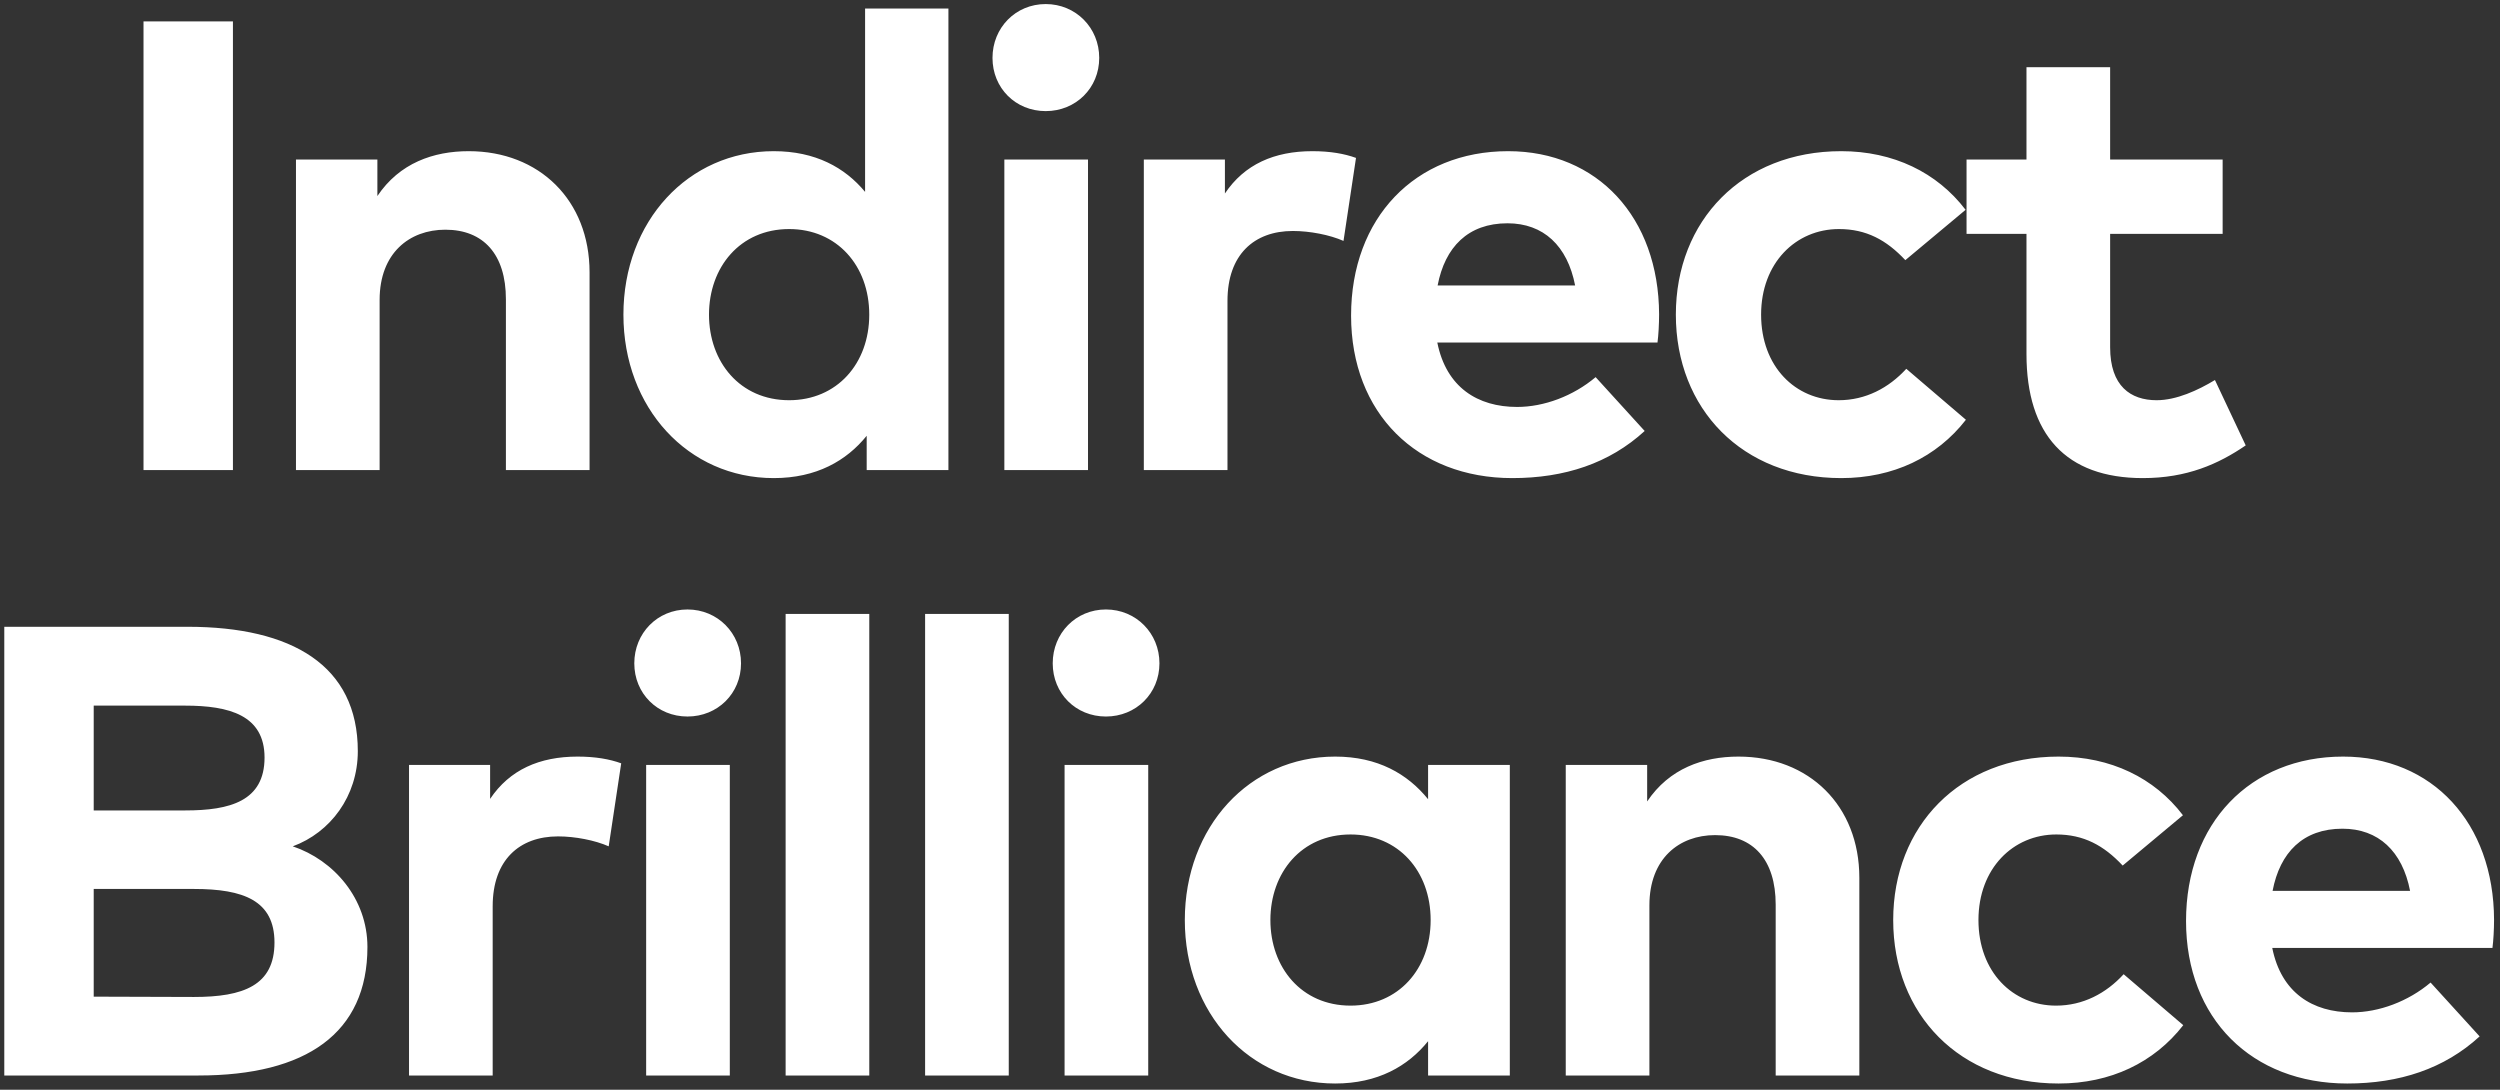 <?xml version="1.0" encoding="UTF-8"?> <svg xmlns="http://www.w3.org/2000/svg" width="351" height="153" viewBox="0 0 351 153" fill="none"><rect x="0" y="0" width="351" height="153" fill="#333333" stroke="none"/> <path d="M32.704 3H20.149V66H32.704V3ZM65.809 21.225C60.859 21.225 56.089 22.89 52.984 27.525V22.395H41.554V66H53.299V42.105C53.299 35.535 57.484 32.25 62.524 32.25C67.879 32.25 71.029 35.715 71.029 42.015V66H82.774V38.235C82.774 28.11 75.709 21.225 65.809 21.225ZM108.633 21.225C96.618 21.225 87.528 31.08 87.528 44.175C87.528 57.27 96.618 67.125 108.633 67.125C114.618 67.125 118.848 64.695 121.683 61.185V66H133.158V1.2H121.458V26.94C118.623 23.52 114.483 21.225 108.633 21.225ZM110.793 32.16C117.498 32.16 122.043 37.29 122.043 44.175C122.043 51.06 117.498 56.19 110.793 56.19C103.908 56.19 99.543 50.835 99.543 44.175C99.543 37.515 103.908 32.16 110.793 32.16ZM152.756 22.395H141.011V66H152.756V22.395ZM146.816 0.57C142.586 0.57 139.346 3.9 139.346 8.13C139.346 12.36 142.586 15.6 146.816 15.6C151.046 15.6 154.331 12.36 154.331 8.13C154.331 3.9 151.046 0.57 146.816 0.57ZM184.263 21.225C178.908 21.225 174.723 23.07 171.978 27.165V22.395H160.593V66H172.338V42.24C172.338 35.76 176.073 32.43 181.518 32.43C183.903 32.43 186.693 32.97 188.628 33.825L190.383 22.17C188.763 21.585 186.783 21.225 184.263 21.225ZM211.742 21.225C198.692 21.225 189.692 30.585 189.692 44.31C189.692 58.035 198.962 67.125 212.327 67.125C219.662 67.125 225.962 65.055 230.912 60.51L224.027 52.95C220.877 55.605 216.782 57.135 213.002 57.135C207.467 57.135 203.057 54.39 201.797 48.09H232.712C232.847 47.1 232.937 45.48 232.937 44.13C232.892 30.54 224.297 21.225 211.742 21.225ZM211.652 31.35C216.692 31.35 220.067 34.5 221.147 40.08H201.842C202.877 34.68 206.117 31.35 211.652 31.35ZM258.509 21.225C244.604 21.225 235.289 30.99 235.289 44.175C235.289 57.405 244.604 67.125 258.509 67.125C265.799 67.125 271.919 64.2 276.014 58.935L267.644 51.78C265.169 54.48 261.929 56.19 258.149 56.19C252.074 56.19 247.259 51.465 247.259 44.175C247.259 36.93 252.119 32.16 258.194 32.16C262.019 32.16 264.854 33.69 267.509 36.525L275.969 29.46C271.964 24.195 265.799 21.225 258.509 21.225ZM312.058 22.395H296.263V9.435H284.518V22.395H276.103V32.835H284.518V49.71C284.518 61.005 290.053 67.125 300.853 67.125C307.063 67.125 311.473 65.145 315.298 62.535L310.978 53.355C308.593 54.795 305.578 56.19 302.788 56.19C299.143 56.19 296.263 54.21 296.263 48.765V32.835H312.058V22.395ZM0.602 88V151H27.872C42.992 151 51.587 145.06 51.587 132.955C51.587 126.16 46.862 120.76 41.102 118.825C46.367 116.89 50.237 111.805 50.237 105.46C50.237 93.445 41.012 88 26.342 88H0.602ZM27.242 124.81C34.172 124.81 38.537 126.43 38.537 132.325C38.537 138.355 34.172 139.975 27.242 139.975L13.157 139.93V124.81H27.242ZM25.982 99.07C32.192 99.07 37.142 100.42 37.142 106.36C37.142 112.48 32.282 113.785 26.027 113.785H13.157V99.07H25.982ZM81.097 106.225C75.742 106.225 71.557 108.07 68.812 112.165V107.395H57.427V151H69.172V127.24C69.172 120.76 72.907 117.43 78.352 117.43C80.737 117.43 83.527 117.97 85.462 118.825L87.217 107.17C85.597 106.585 83.617 106.225 81.097 106.225ZM102.465 107.395H90.72V151H102.465V107.395ZM96.525 85.57C92.295 85.57 89.055 88.9 89.055 93.13C89.055 97.36 92.295 100.6 96.525 100.6C100.755 100.6 104.04 97.36 104.04 93.13C104.04 88.9 100.755 85.57 96.525 85.57ZM122.047 86.2H110.302V151H122.047V86.2ZM141.629 86.2H129.884V151H141.629V86.2ZM161.211 107.395H149.466V151H161.211V107.395ZM155.271 85.57C151.041 85.57 147.801 88.9 147.801 93.13C147.801 97.36 151.041 100.6 155.271 100.6C159.501 100.6 162.786 97.36 162.786 93.13C162.786 88.9 159.501 85.57 155.271 85.57ZM211.978 107.395H200.503V112.21C197.623 108.655 193.438 106.225 187.453 106.225C175.438 106.225 166.348 116.08 166.348 129.175C166.348 142.27 175.438 152.125 187.453 152.125C193.438 152.125 197.668 149.695 200.503 146.185V151H211.978V107.395ZM189.613 117.16C196.318 117.16 200.863 122.29 200.863 129.175C200.863 136.06 196.318 141.19 189.613 141.19C182.728 141.19 178.363 135.835 178.363 129.175C178.363 122.515 182.728 117.16 189.613 117.16ZM244.086 106.225C239.136 106.225 234.366 107.89 231.261 112.525V107.395H219.831V151H231.576V127.105C231.576 120.535 235.761 117.25 240.801 117.25C246.156 117.25 249.306 120.715 249.306 127.015V151H261.051V123.235C261.051 113.11 253.986 106.225 244.086 106.225ZM289.025 106.225C275.12 106.225 265.805 115.99 265.805 129.175C265.805 142.405 275.12 152.125 289.025 152.125C296.315 152.125 302.435 149.2 306.53 143.935L298.16 136.78C295.685 139.48 292.445 141.19 288.665 141.19C282.59 141.19 277.775 136.465 277.775 129.175C277.775 121.93 282.635 117.16 288.71 117.16C292.535 117.16 295.37 118.69 298.025 121.525L306.485 114.46C302.48 109.195 296.315 106.225 289.025 106.225ZM328.97 106.225C315.92 106.225 306.92 115.585 306.92 129.31C306.92 143.035 316.19 152.125 329.555 152.125C336.89 152.125 343.19 150.055 348.14 145.51L341.255 137.95C338.105 140.605 334.01 142.135 330.23 142.135C324.695 142.135 320.285 139.39 319.025 133.09H349.94C350.075 132.1 350.165 130.48 350.165 129.13C350.12 115.54 341.525 106.225 328.97 106.225ZM328.88 116.35C333.92 116.35 337.295 119.5 338.375 125.08H319.07C320.105 119.68 323.345 116.35 328.88 116.35Z" fill="white"></path> </svg> 